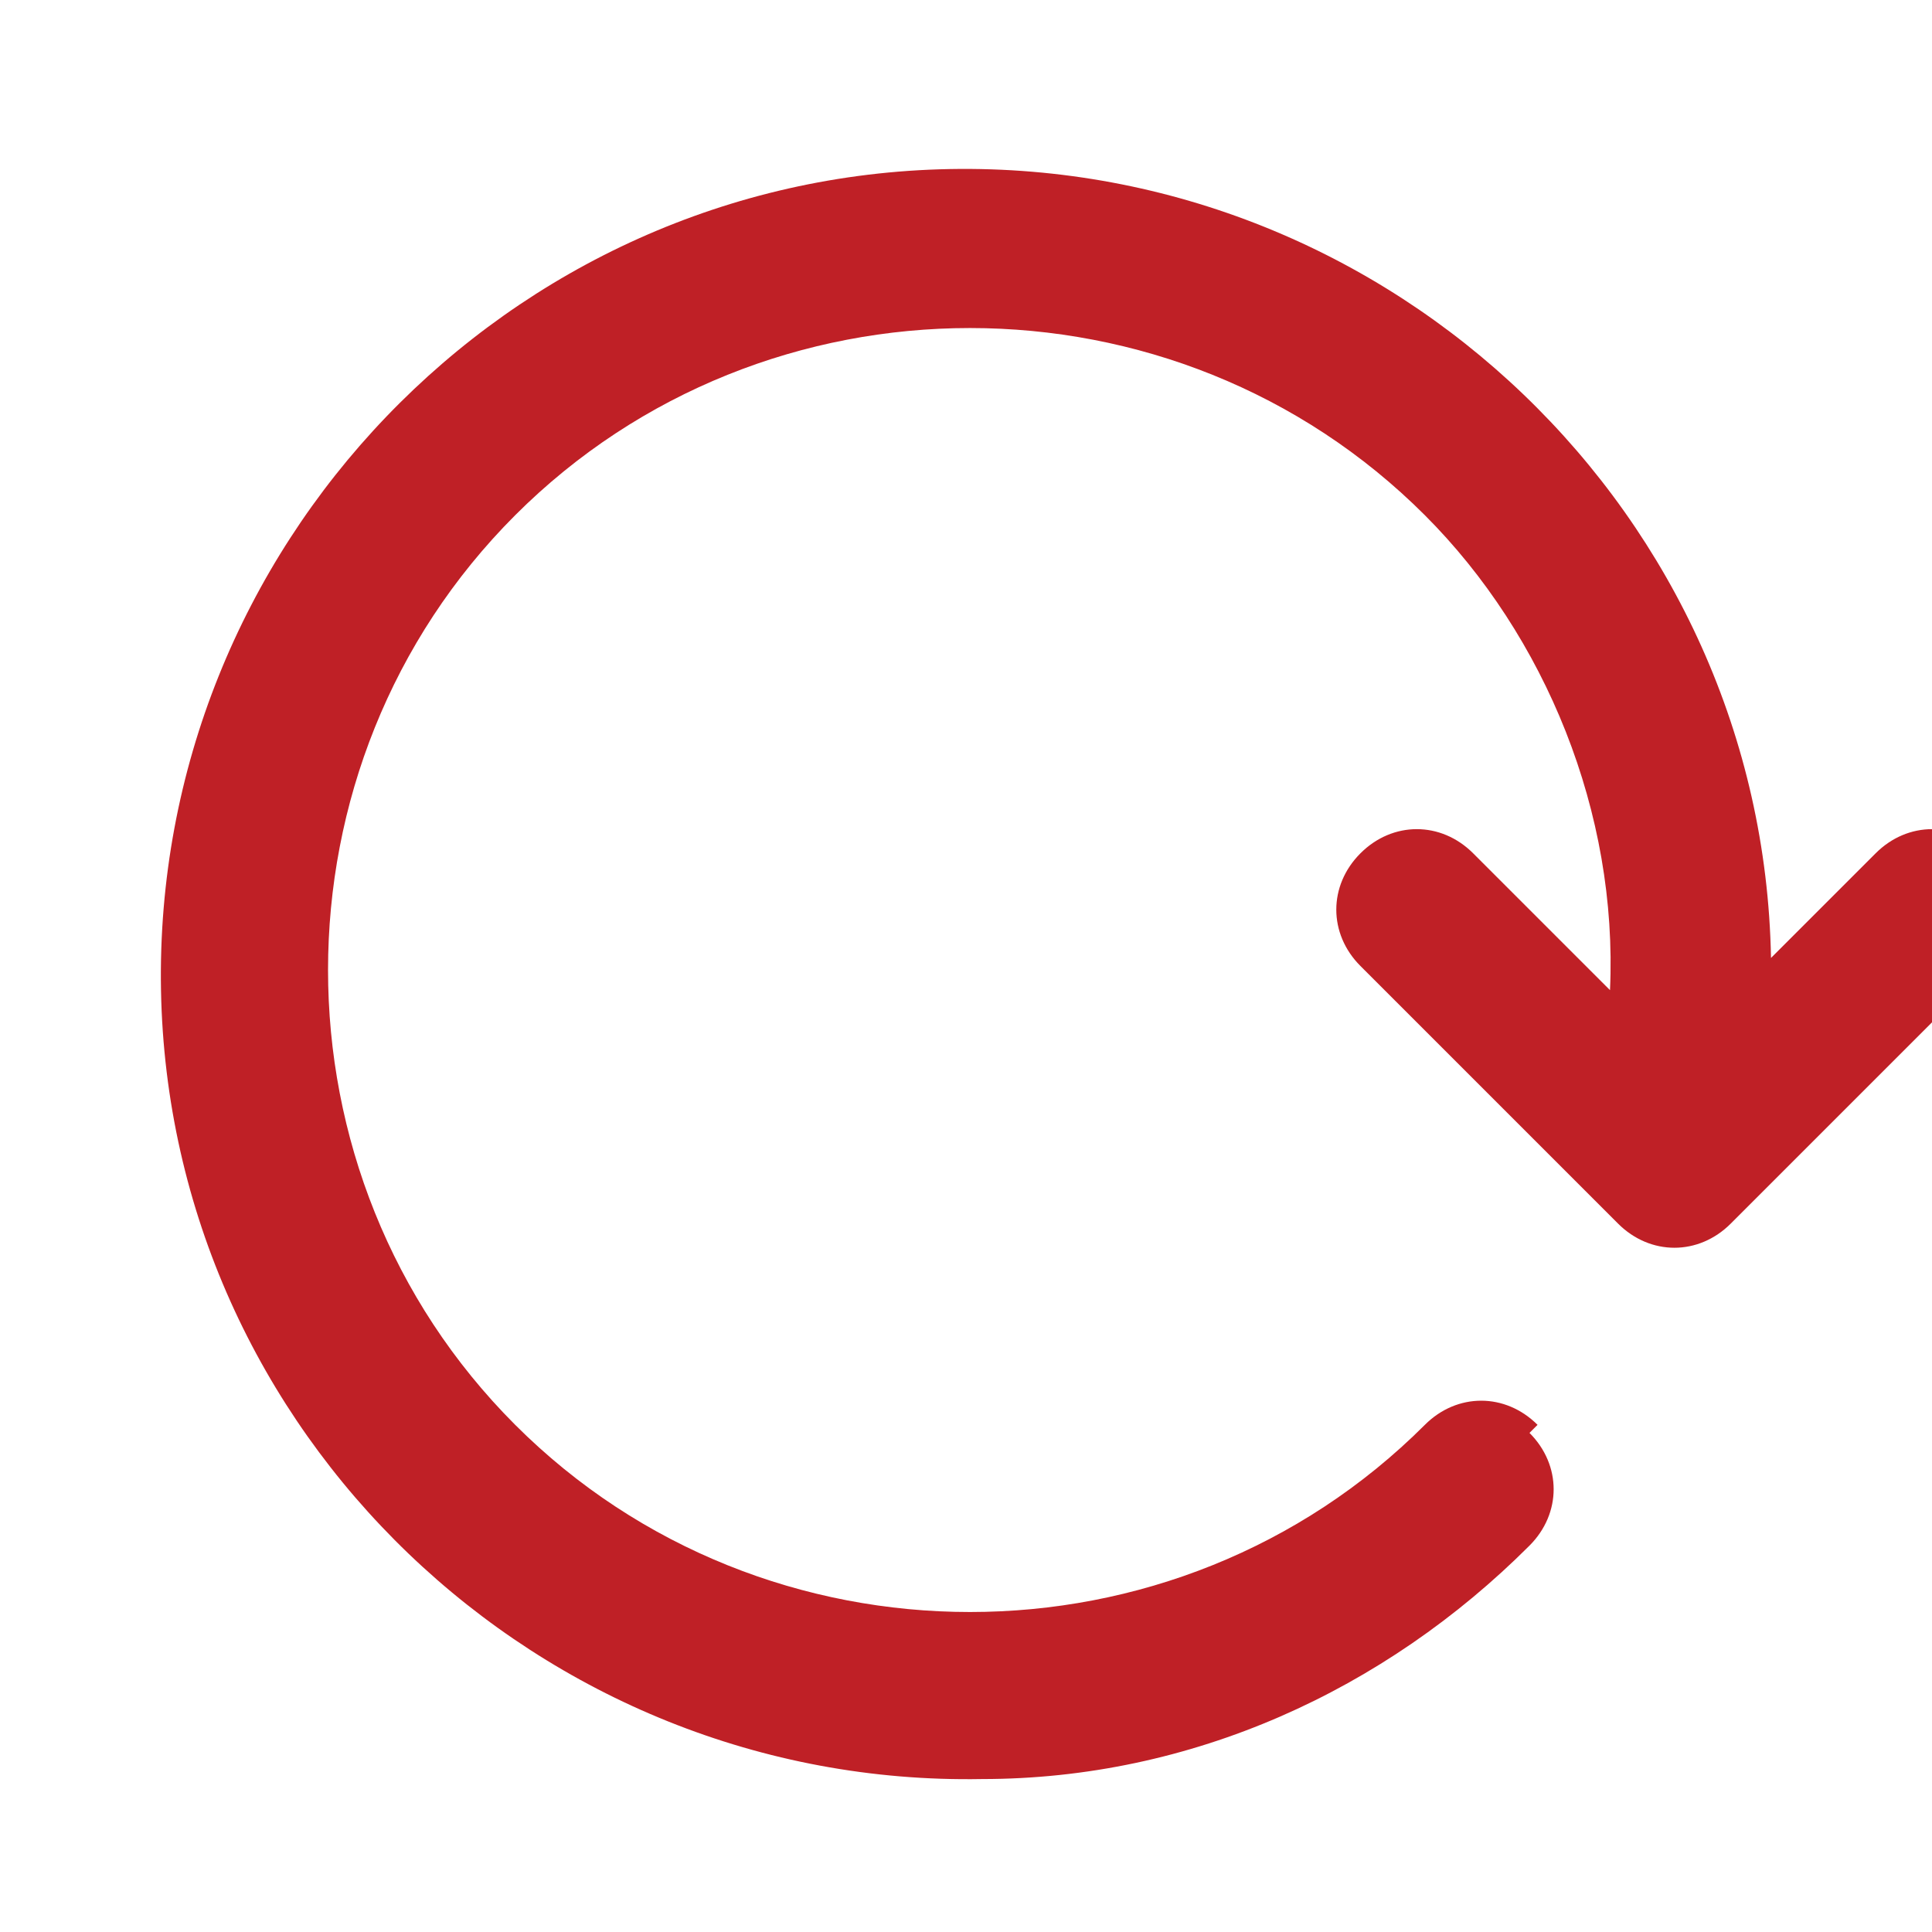 <?xml version="1.0" encoding="UTF-8"?>
<svg id="Layer_1" xmlns="http://www.w3.org/2000/svg" version="1.1" viewBox="0 0 24 24">
  <!-- Generator: Adobe Illustrator 29.4.0, SVG Export Plug-In . SVG Version: 2.1.0 Build 152)  -->
  <defs>
    <style>
      .st0 {
        fill: #bf2026;
      }
    </style>
  </defs>
  <path class="st0" d="M19.1,17.7c-.4-.4-1-.4-1.4,0-3.1,3.1-8.2,3.1-11.3,0-3.1-3.1-3.1-8.2,0-11.3,3.1-3.1,8.2-3.1,11.3,0,1.5,1.5,2.4,3.7,2.3,5.9l-1.7-1.7c-.4-.4-1-.4-1.4,0,0,0,0,0,0,0-.4.4-.4,1,0,1.4l3.2,3.2c.4.4,1,.4,1.4,0l3.2-3.2c.4-.4.4-1,0-1.4,0,0,0,0,0,0-.4-.4-1-.4-1.4,0l-1.3,1.3c-.1-5.5-4.7-9.9-10.2-9.8-5.5.1-9.9,4.7-9.8,10.2.1,5.5,4.7,9.9,10.2,9.8,2.6,0,5-1.1,6.8-2.9.4-.4.4-1,0-1.4Z"/>
</svg>